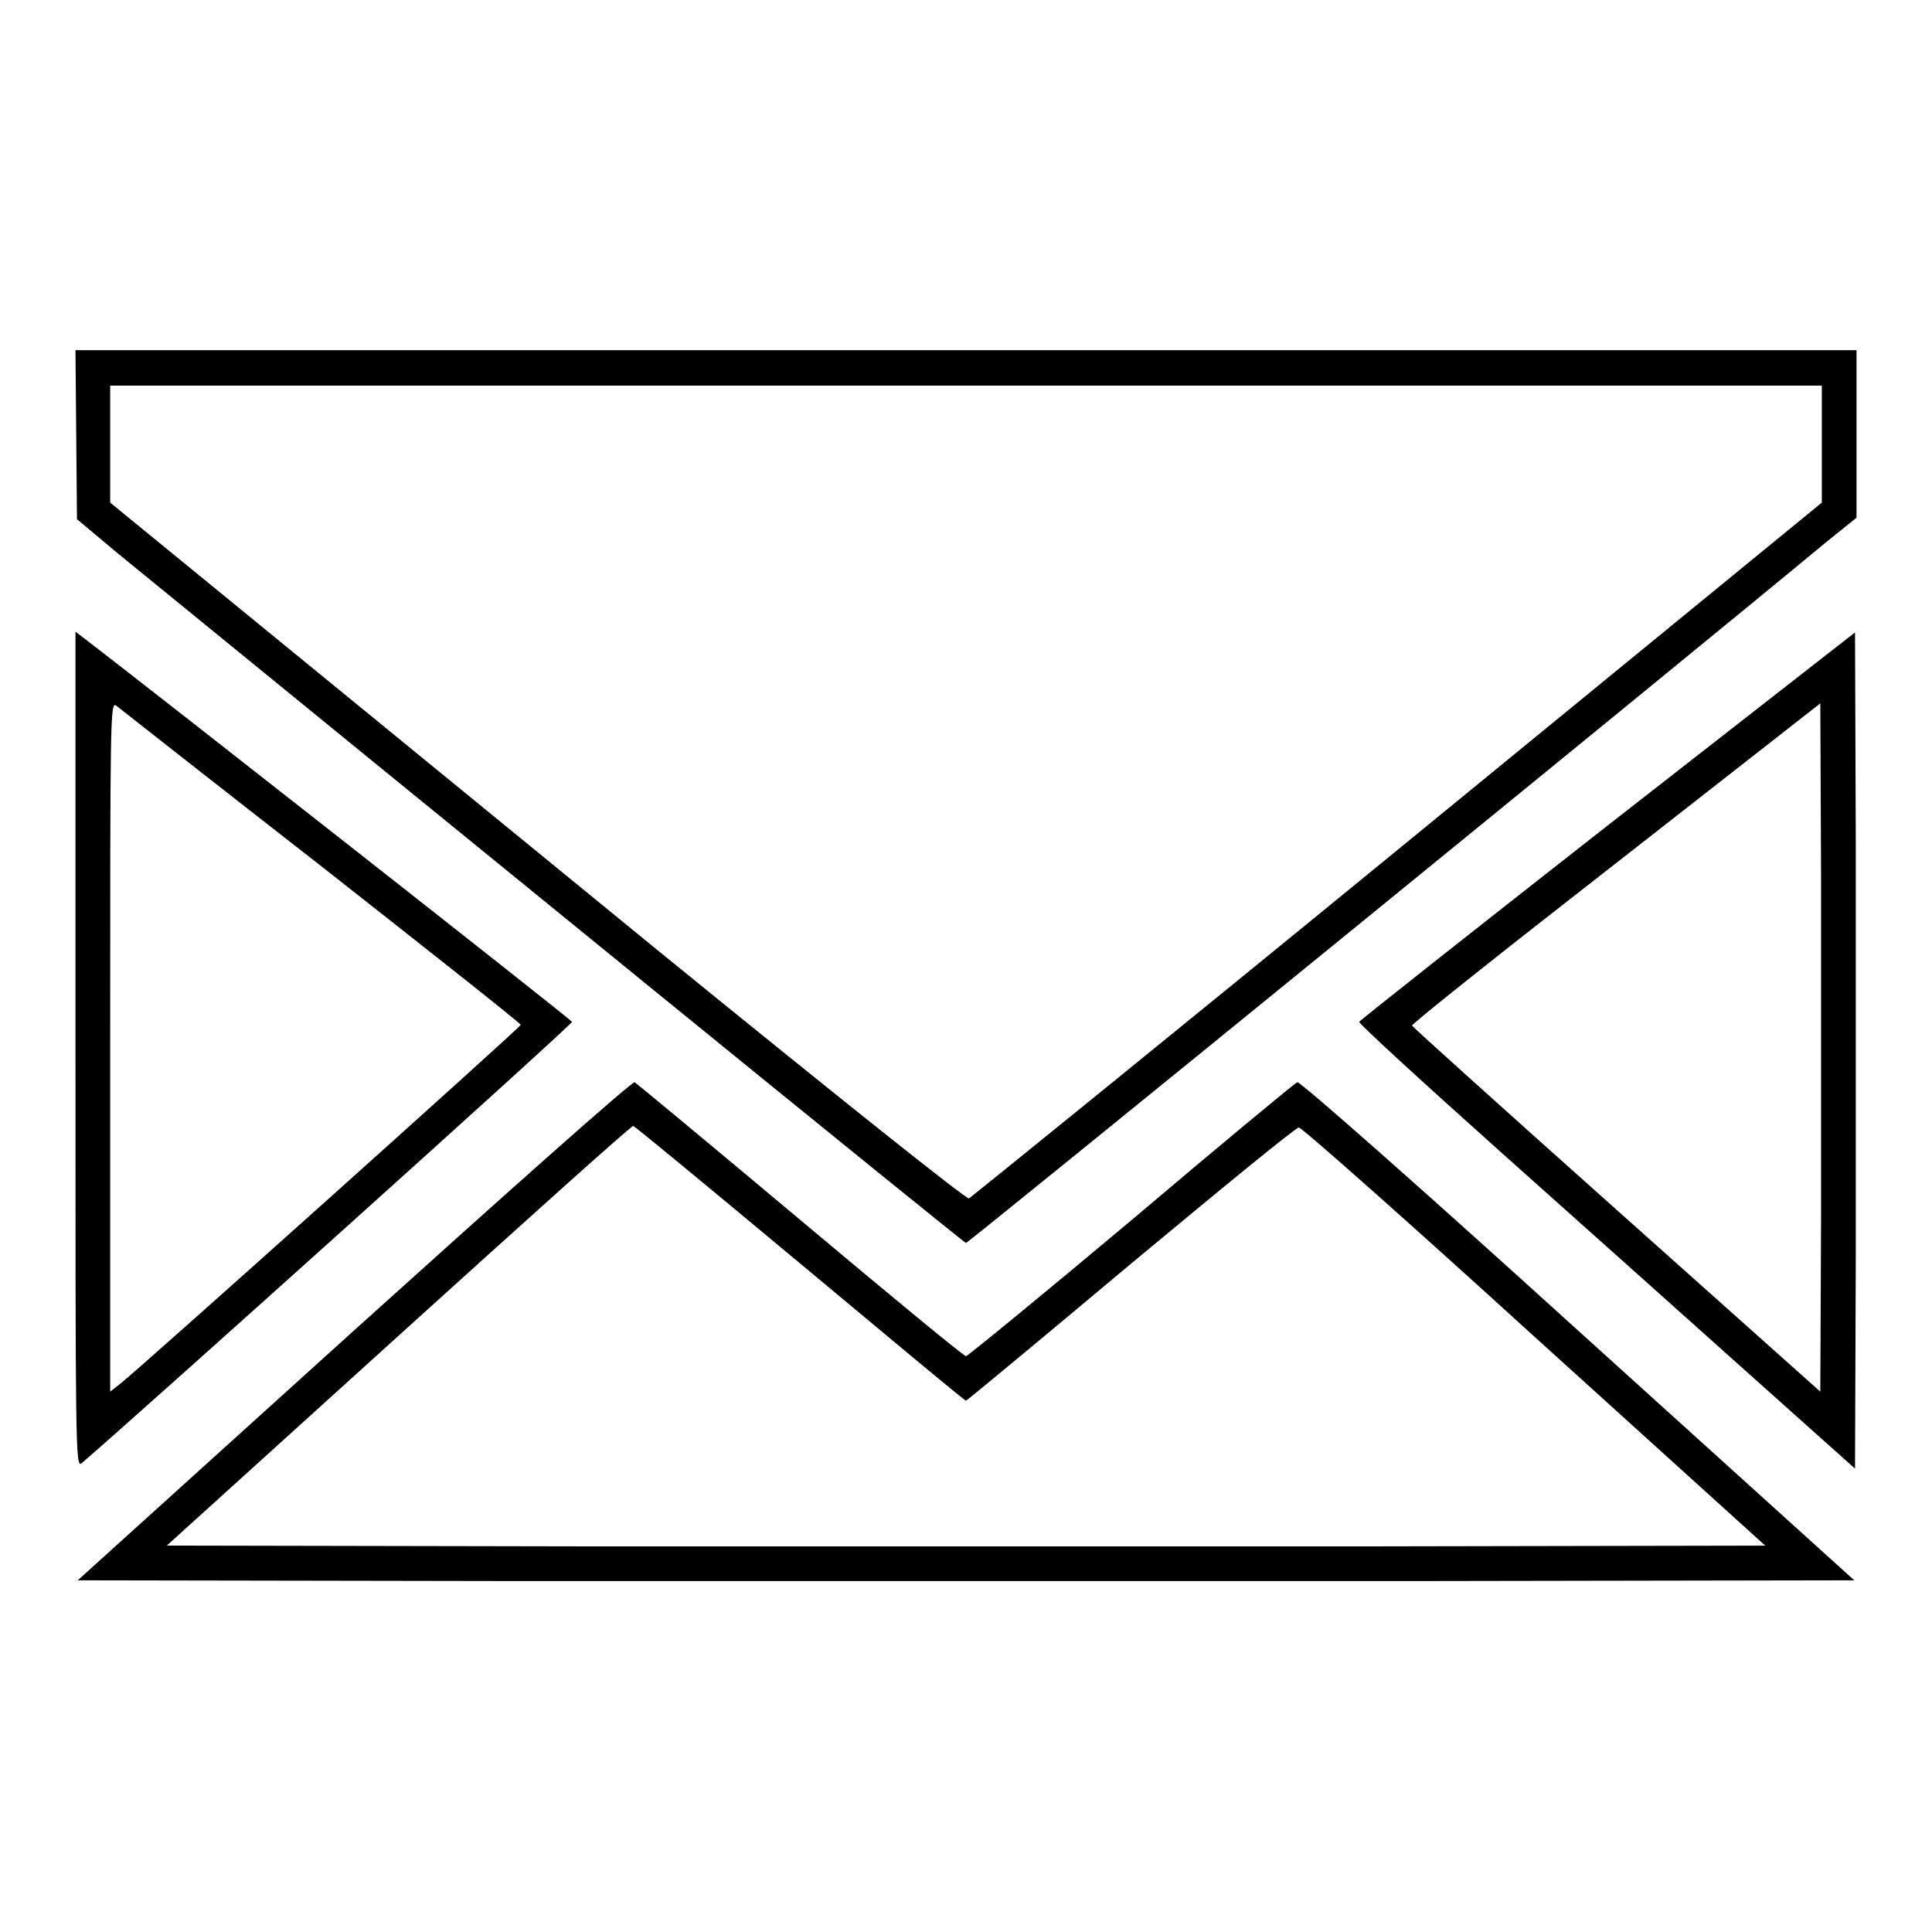 <?xml version="1.0" encoding="utf-8"?>
<!-- Svg Vector Icons : http://www.onlinewebfonts.com/icon -->
<!DOCTYPE svg PUBLIC "-//W3C//DTD SVG 1.1//EN" "http://www.w3.org/Graphics/SVG/1.1/DTD/svg11.dtd">
<svg version="1.1" xmlns="http://www.w3.org/2000/svg" xmlns:xlink="http://www.w3.org/1999/xlink" x="0px" y="0px" viewBox="0 0 256 256" enable-background="new 0 0 256 256" xml:space="preserve">
<g><g><g><path fill="#000000" d="M10.1,57.6l0.1,11.2l5.5,4.6C54.4,105,127.7,164.7,128,164.7c0.3,0,94.5-76.7,113.9-92.8l4.1-3.3V57.5V46.4H128H10L10.1,57.6z M241.4,58.8v7.8l-56.2,46c-30.9,25.3-56.5,46-56.8,46.2c-0.4,0.1-17.2-13.3-41.4-33c-22.4-18.3-47.8-39.1-56.5-46.2L14.6,66.6v-7.7v-7.8H128h113.4V58.8z"/><path fill="#000000" d="M10,139.1c0,52.8,0,55.4,0.8,54.8c7.8-6.7,65.1-58.2,65-58.5c-0.1-0.3-55.1-43.5-64.1-50.4L10,83.7V139.1z M42.6,114.8C57.1,126.2,69,135.6,69,135.8c0,0.3-50.1,45.2-53,47.5l-1.4,1.1v-45.8c0-43.6,0-45.7,0.8-45.1C15.9,93.9,28.1,103.5,42.6,114.8z"/><path fill="#000000" d="M213,109.4c-18,14.1-32.8,25.8-32.9,26c-0.1,0.2,8.3,7.9,18.7,17.2c10.3,9.2,25.1,22.4,32.9,29.4l14.1,12.6l0.1-27.7c0-15.3,0-40.1,0-55.4l-0.1-27.7L213,109.4z M241.3,161.5l-0.1,22.9l-27-24.1c-14.8-13.2-27-24.2-27.1-24.4c-0.1-0.2,12.1-9.9,27-21.5l27.1-21.2l0.1,22.8C241.3,128.4,241.3,148.9,241.3,161.5z"/><path fill="#000000" d="M46.9,176.3l-36.6,33.1l58.9,0.1c32.4,0,85.3,0,117.6,0l58.9-0.1l-36.6-33.1c-20.6-18.7-36.8-33-37.2-32.9c-0.3,0.1-10.2,8.3-22,18.3c-11.8,9.9-21.7,18-21.9,18c-0.3,0-10.1-8.1-21.9-18c-11.8-9.9-21.7-18.1-22-18.3C83.7,143.3,67.3,157.9,46.9,176.3z M106,167.4c12,10,21.8,18.2,22,18.2c0.1,0,10-8.2,21.8-18.1c11.9-9.9,21.9-18.1,22.3-18.1s14.4,12.4,31.2,27.7l30.6,27.7l-53,0.1c-29.1,0-76.7,0-105.9,0l-52.9-0.1L52.8,177c16.9-15.3,30.8-27.8,31.1-27.8C84.1,149.2,94,157.4,106,167.4z"/></g></g></g>
</svg>